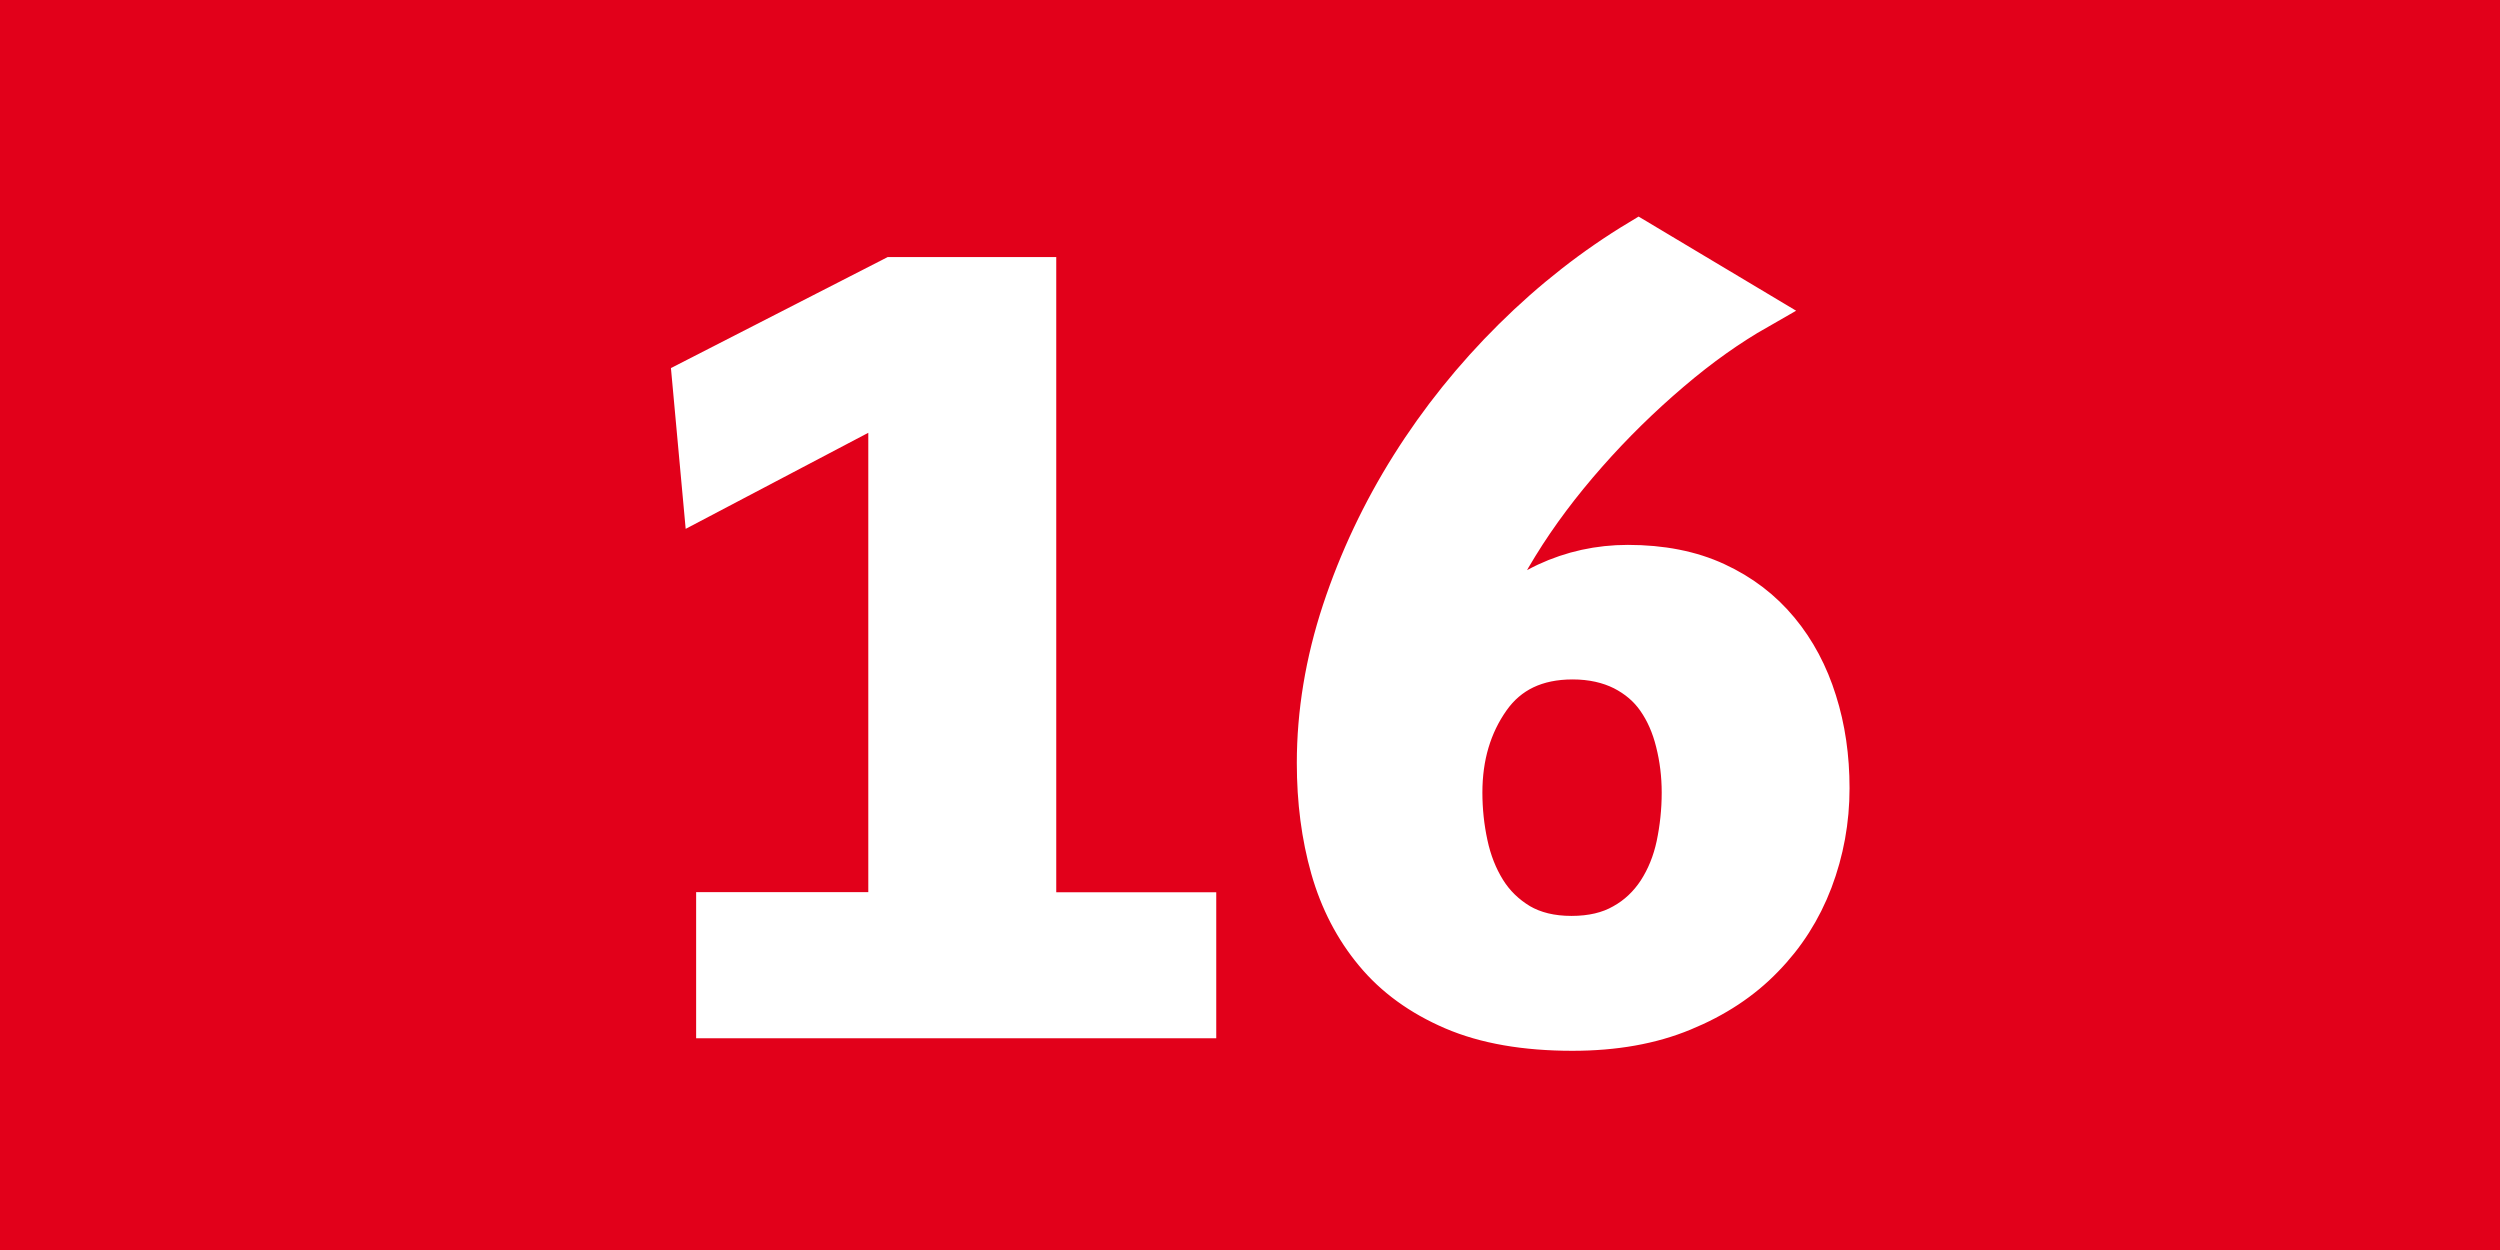 <?xml version="1.0" encoding="iso-8859-1"?>
<!-- Generator: Adobe Illustrator 21.1.0, SVG Export Plug-In . SVG Version: 6.00 Build 0)  -->
<svg version="1.1" id="Ebene_1" xmlns="http://www.w3.org/2000/svg" xmlns:xlink="http://www.w3.org/1999/xlink" x="0px" y="0px"
	 viewBox="0 0 22 11" style="enable-background:new 0 0 22 11;" xml:space="preserve">
<rect style="fill:#E2001A;" width="22" height="11"/>
<g>
	<path style="fill:#FFFFFF;stroke:#FFFFFF;stroke-width:0.34;" d="M6.296,8.967V8.021h1.515V3.527L6.18,4.385L6.084,3.338
		l1.769-0.906h1.272v5.59h1.408v0.945H6.296z"/>
	<path style="fill:#FFFFFF;stroke:#FFFFFF;stroke-width:0.34;" d="M16.106,6.936c0,0.285-0.05,0.557-0.148,0.816
		c-0.099,0.26-0.243,0.486-0.435,0.682c-0.19,0.197-0.427,0.353-0.71,0.469c-0.282,0.117-0.607,0.174-0.975,0.174
		c-0.416,0-0.768-0.061-1.054-0.184c-0.286-0.123-0.518-0.291-0.694-0.504c-0.176-0.211-0.306-0.461-0.387-0.746
		c-0.081-0.285-0.121-0.594-0.121-0.928c0-0.443,0.074-0.891,0.222-1.34c0.148-0.447,0.35-0.875,0.604-1.279
		c0.254-0.404,0.555-0.779,0.9-1.121s0.717-0.633,1.112-0.871l1.049,0.627c-0.247,0.141-0.502,0.32-0.763,0.543
		c-0.262,0.223-0.507,0.463-0.736,0.723s-0.431,0.527-0.603,0.807c-0.174,0.279-0.292,0.549-0.356,0.807
		c0.17-0.219,0.367-0.381,0.594-0.488c0.226-0.105,0.466-0.158,0.72-0.158c0.297,0,0.557,0.051,0.779,0.154
		c0.223,0.103,0.407,0.244,0.556,0.424c0.148,0.178,0.26,0.389,0.334,0.627C16.069,6.406,16.106,6.662,16.106,6.936z M14.793,6.975
		c0-0.152-0.018-0.301-0.054-0.443c-0.035-0.142-0.09-0.267-0.164-0.373c-0.074-0.107-0.173-0.191-0.296-0.254
		c-0.124-0.062-0.271-0.096-0.44-0.096c-0.317,0-0.558,0.115-0.72,0.344c-0.163,0.231-0.244,0.504-0.244,0.822
		c0,0.152,0.016,0.305,0.048,0.453c0.032,0.15,0.085,0.285,0.159,0.404c0.074,0.119,0.173,0.215,0.296,0.289
		c0.124,0.072,0.274,0.109,0.451,0.109c0.176,0,0.326-0.035,0.45-0.106c0.123-0.068,0.224-0.164,0.302-0.283
		c0.077-0.119,0.132-0.254,0.164-0.404C14.776,7.289,14.793,7.135,14.793,6.975z"/>
</g>
</svg>
